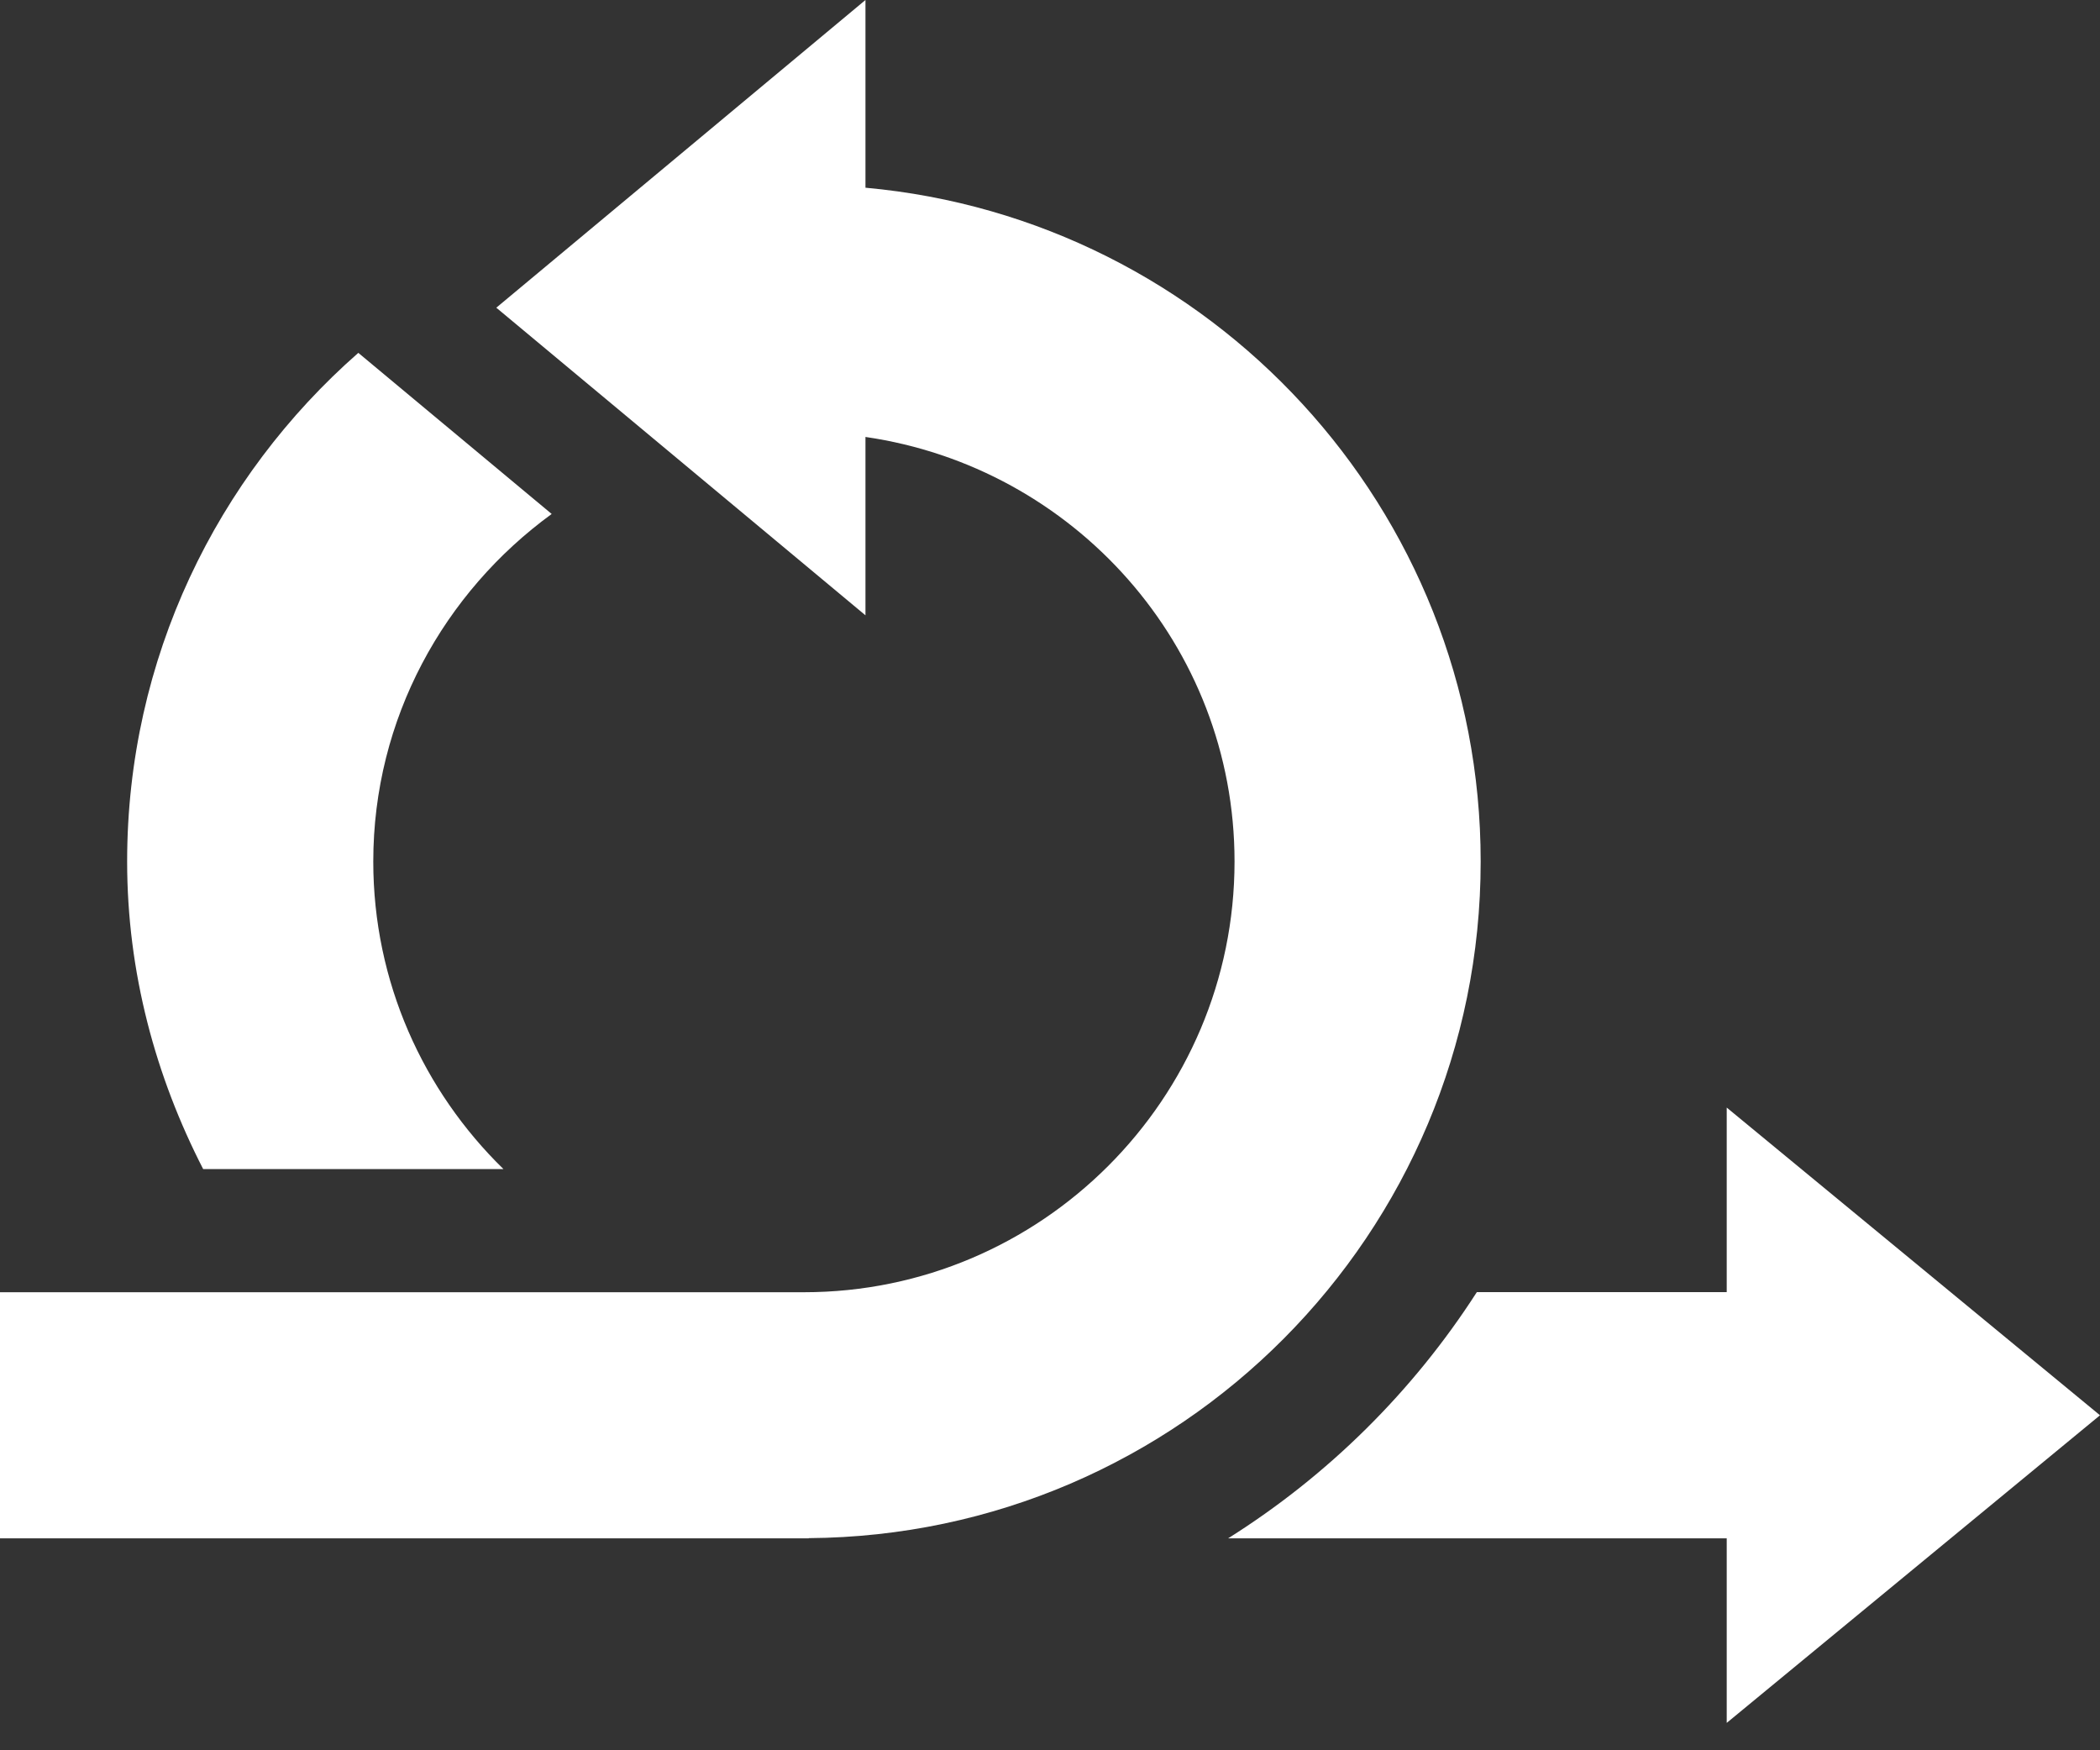 <svg width="24" height="20" viewBox="0 0 24 20" fill="none" xmlns="http://www.w3.org/2000/svg">
<rect x="0" y="0" width="24" height="20" fill="#333333" stroke="none"/>
<path d="M19.734 14.765L16.878 14.765C16.149 15.899 15.178 16.86 14.036 17.578H19.734V19.687L24 16.172L19.734 12.656V14.765Z" fill="white"/>
<path d="M9.241 17.576C13.487 17.547 16.922 14.097 16.922 9.844C16.922 5.81 13.832 2.501 9.891 2.145V0L5.672 3.516L9.891 7.031V4.993C12.27 5.338 14.109 7.371 14.109 9.844C14.109 12.557 11.901 14.766 9.188 14.766H0V17.578H9.244C9.243 17.577 9.242 17.576 9.241 17.576Z" fill="white"/>
<path d="M5.754 13.359C4.838 12.465 4.266 11.222 4.266 9.844C4.266 8.21 5.075 6.769 6.305 5.873L4.095 4.032C2.479 5.45 1.453 7.525 1.453 9.844C1.453 11.114 1.779 12.302 2.322 13.359H5.754Z" fill="white"/>
</svg>
